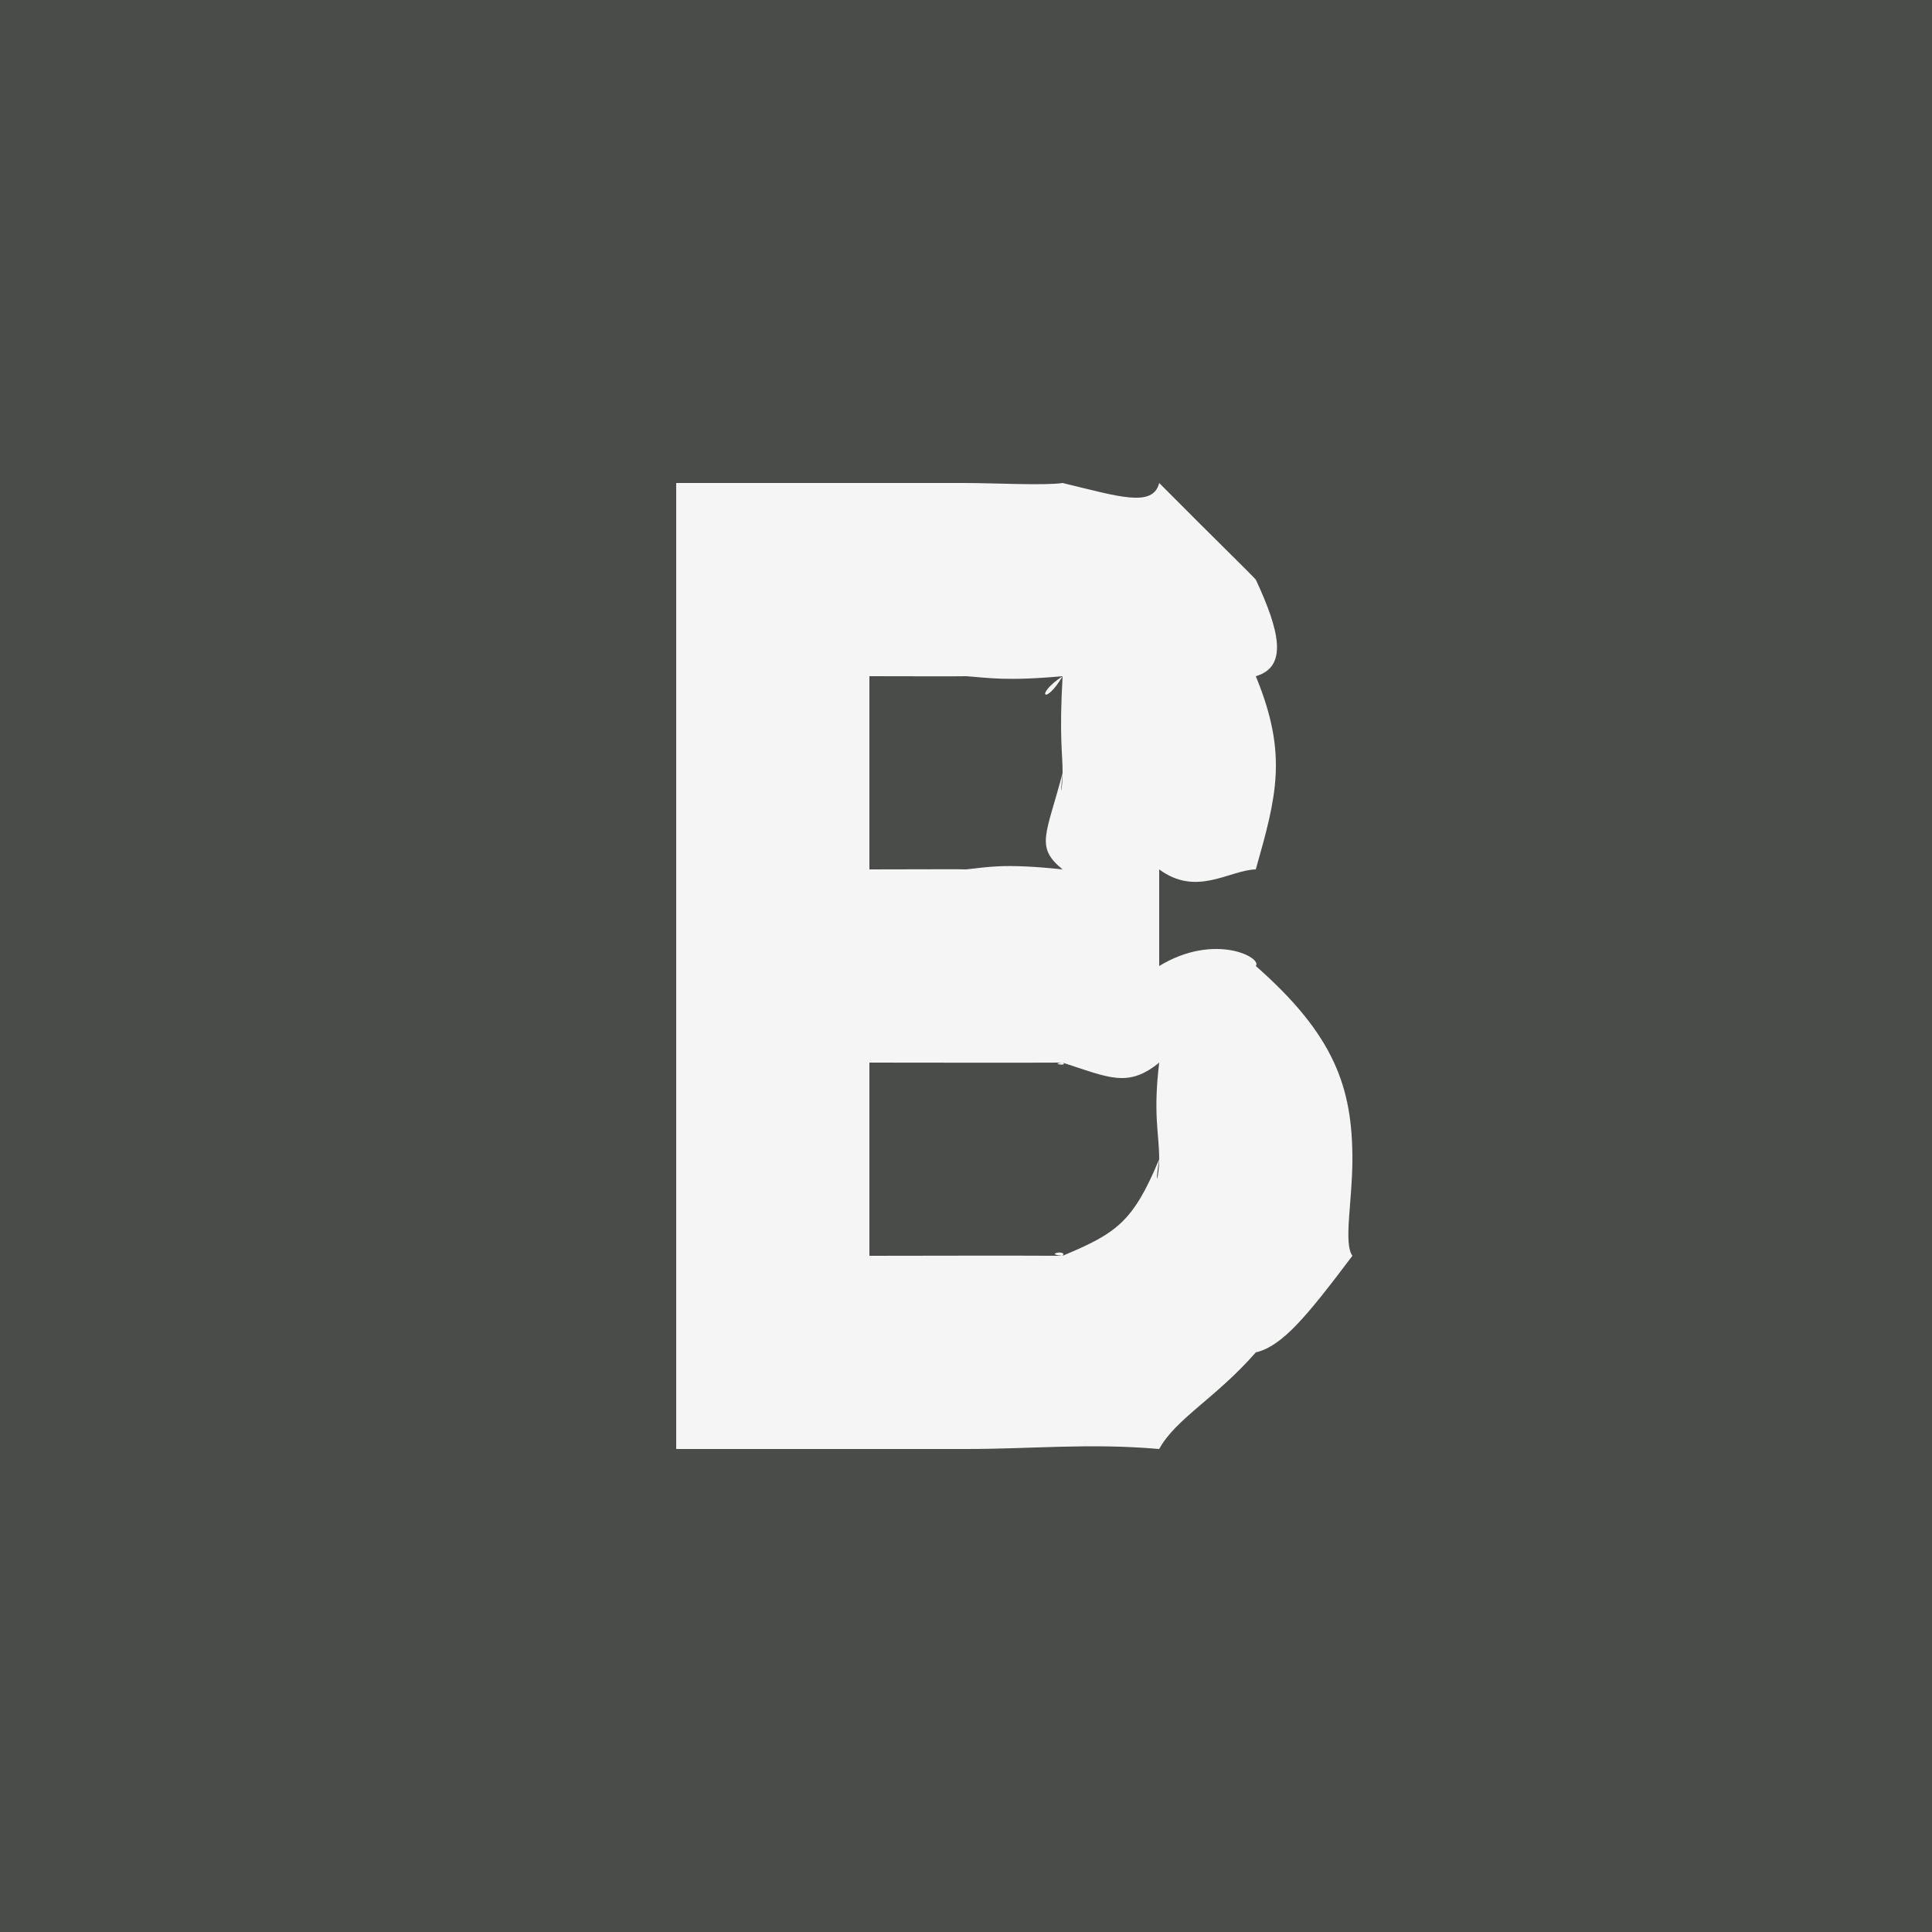 <?xml version="1.0" encoding="UTF-8" standalone="no"?>
<svg width="20px" height="20px" viewBox="0 0 20 20" version="1.1" xmlns="http://www.w3.org/2000/svg" xmlns:xlink="http://www.w3.org/1999/xlink" xmlns:sketch="http://www.bohemiancoding.com/sketch/ns">
    <rect x="0" y="0" width="20" height="20" fill="#808080" stroke="none"/>
    <!-- Generator: Sketch 3.1.1 (8761) - http://www.bohemiancoding.com/sketch -->
    <title>Fill 4</title>
    <desc>Created with Sketch.</desc>
    <defs>
        <rect id="path-1" x="-4" y="2660" width="1456" height="451"></rect>
    </defs>
    <g id="Main" stroke="none" stroke-width="1" fill="none" fill-rule="evenodd" sketch:type="MSPage">
        <g id="-1441" sketch:type="MSArtboardGroup" transform="translate(-985, -2990)">
            <g id="Rectangle-36">
                <use fill="none" sketch:type="MSShapeGroup" xlink:href="#path-1"></use>
                <use fill="none" xlink:href="#path-1"></use>
                <use fill="none" xlink:href="#path-1"></use>
                <use fill="#F5F5F5" fill-rule="evenodd" xlink:href="#path-1"></use>
                <use fill="none" xlink:href="#path-1"></use>
            </g>
            <path d="M995,2999 C994.917,2998.996 994.653,2999 994,2999 L994,2999 L994,2997 L994,2997 C994.545,2997 994.84,2997.003 995,2997 C995.236,2997.016 995.408,2997.053 996,2997 C995.706,2997.193 995.819,2997.309 996,2997 C995.964,2997.631 996,2997.787 996,2998 C996,2998.147 995.967,2998.329 996,2998 C995.833,2998.642 995.712,2998.765 996,2999 C995.374,2998.934 995.219,2998.979 995,2999 Z M996,3003 C996.055,3002.934 995.793,3002.982 996,3003 C995.276,3002.996 994.811,3003 994,3003 L994,3003 L994,3001 L994,3001 C994.938,3001 995.305,3001.003 996,3001 C995.854,3001.013 996.069,3001.039 996,3001 C996.484,3001.157 996.677,3001.263 997,3001 C996.935,3001.542 997,3001.734 997,3002 C997,3002.174 996.946,3002.347 997,3002 C996.729,3002.651 996.558,3002.766 996,3003 L996,3003 Z M997,3000 L997,2999 C997.388,2999.287 997.725,2999.007 998,2999 C998.213,2998.246 998.335,2997.812 998,2997 C998.335,2996.903 998.247,2996.531 998,2996 C997.893,2995.886 997.625,2995.629 997,2995 C996.935,2995.258 996.581,2995.14 996,2995 C995.824,2995.028 995.268,2995 995,2995 L992,2995 L992,3005 L995,3005 C995.697,3005 996.27,3004.937 997,3005 C997.17,3004.687 997.583,3004.476 998,3004 C998.277,3003.934 998.53,3003.623 999,3003 C998.906,3002.871 999,3002.434 999,3002 C999,3001.257 998.814,3000.716 998,3000 C998.071,2999.915 997.576,2999.65 997,3000 Z M985,3010 L985,2990 L1005,2990 L1005,3010 L985,3010 Z" id="Fill-4" fill="#494C49" sketch:type="MSShapeGroup"></path>
        </g>
    </g>
</svg>